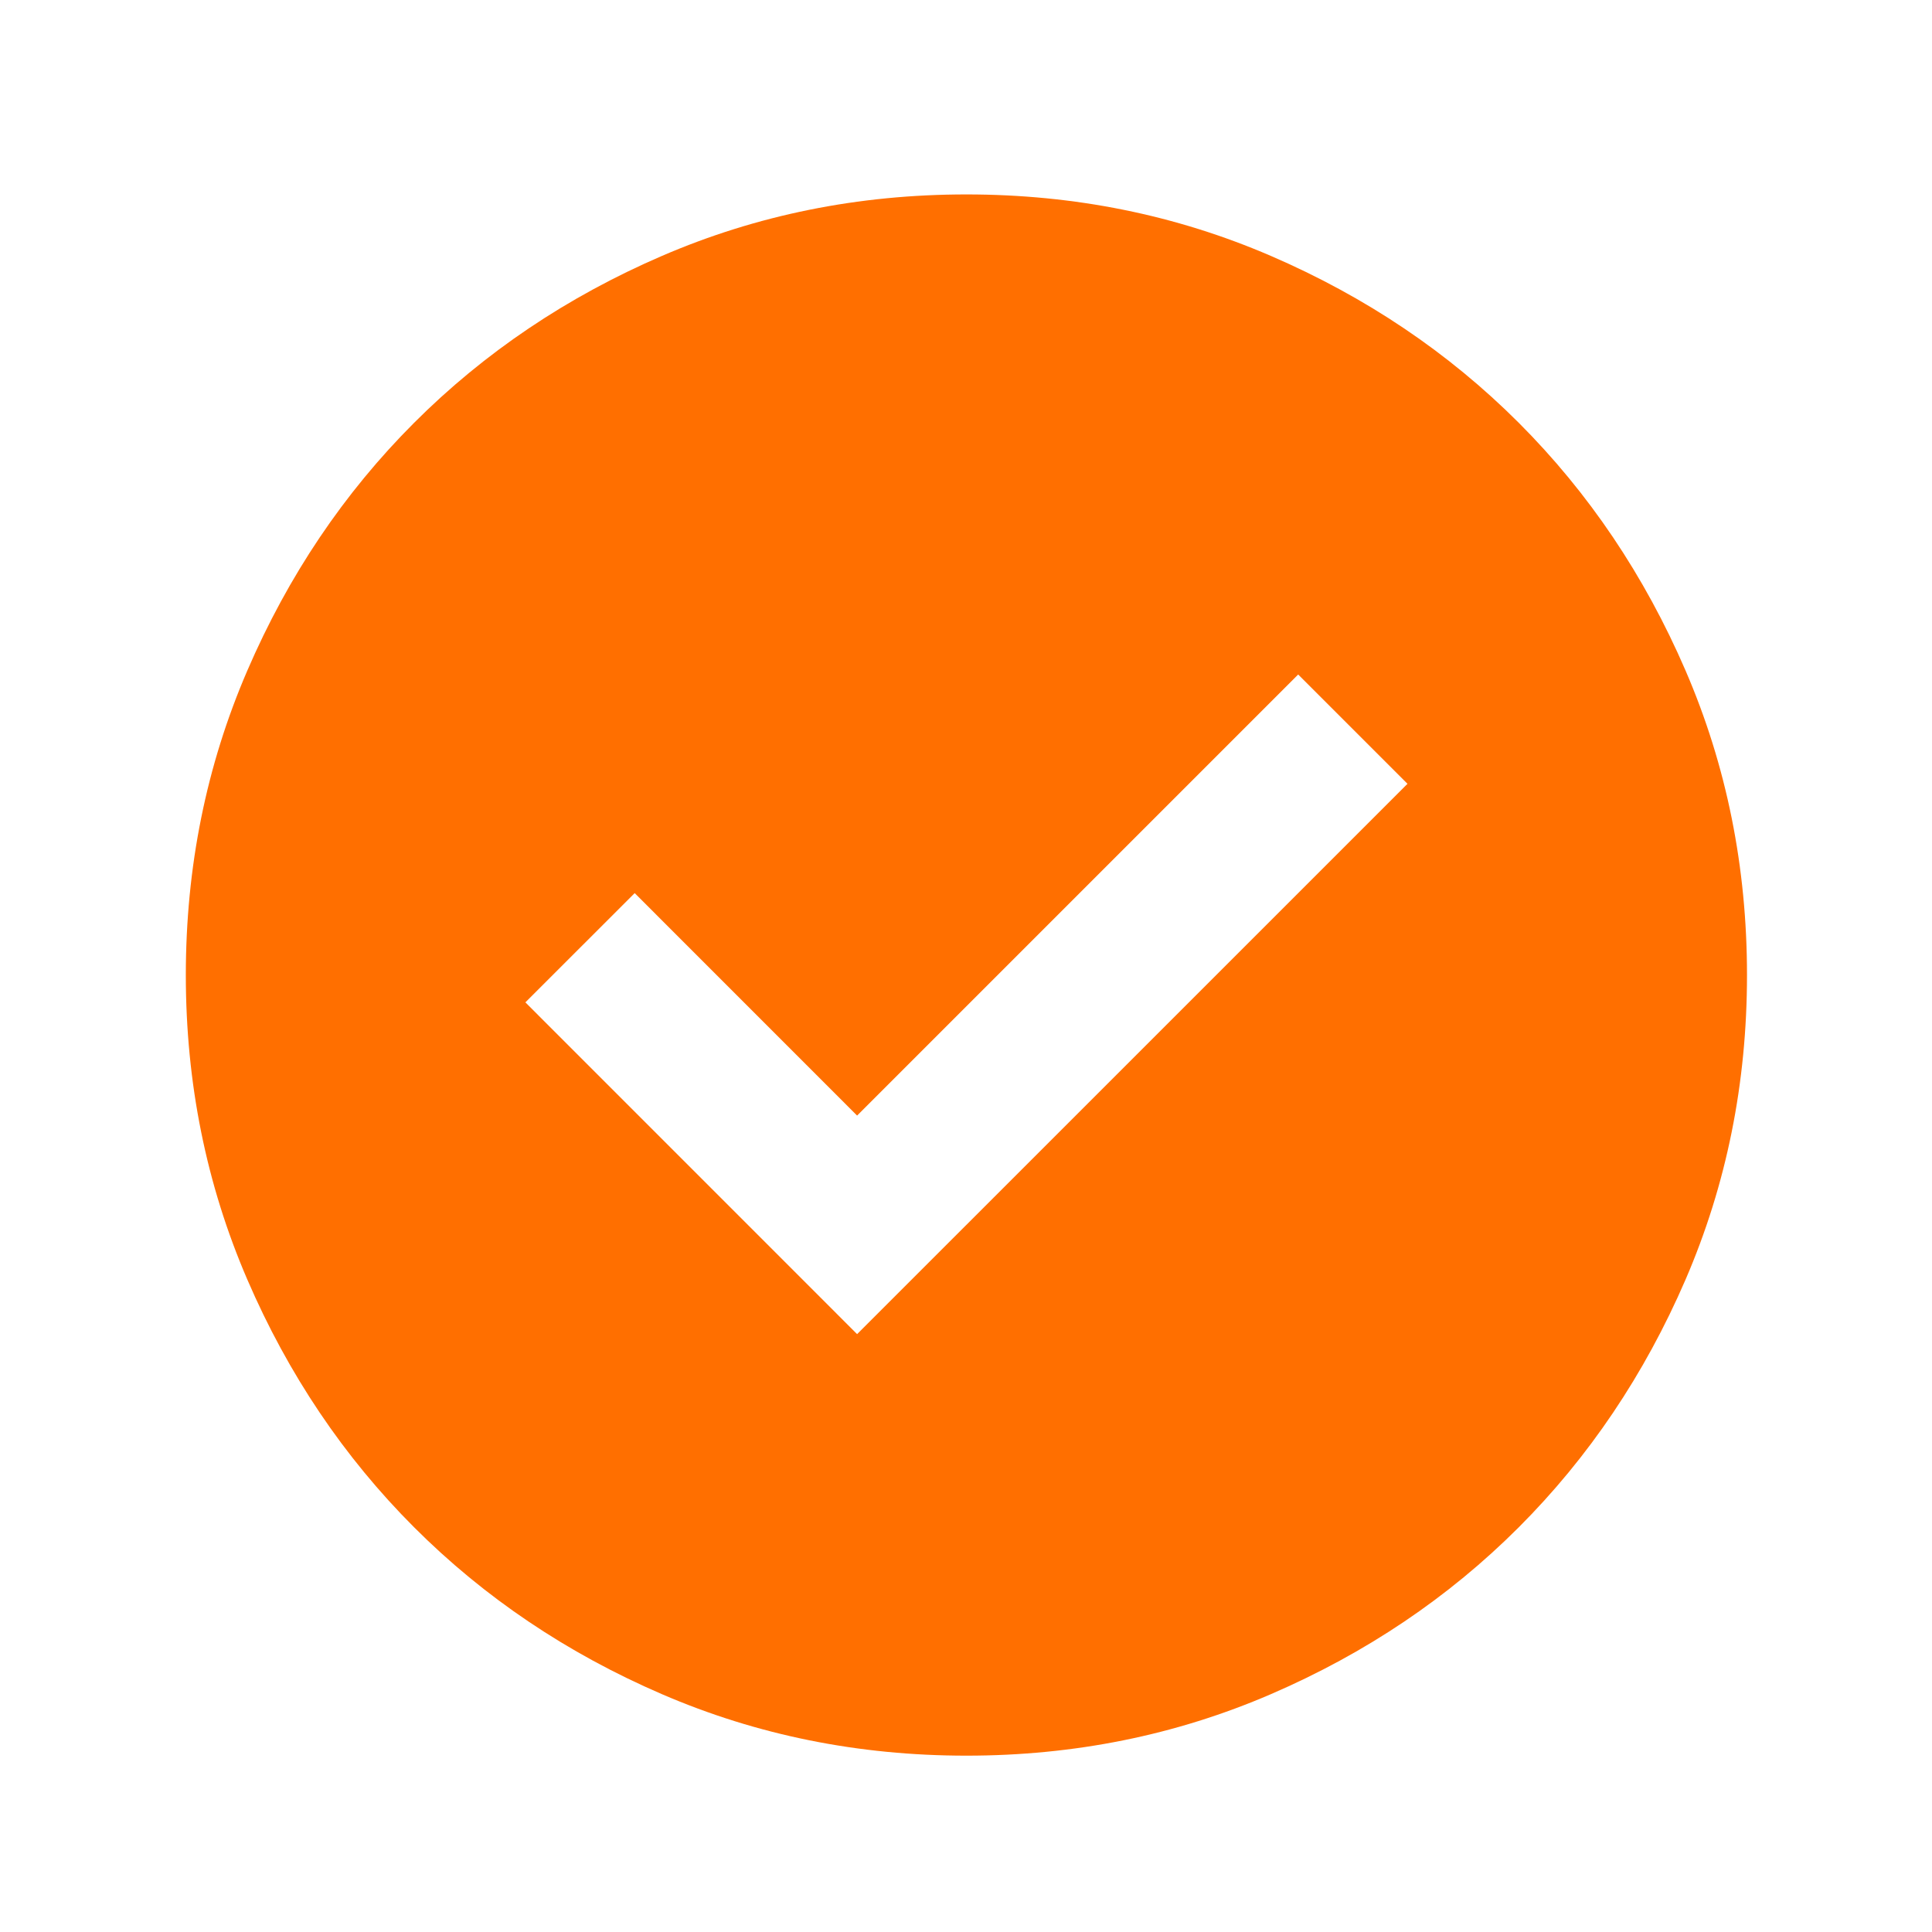 <svg width="33" height="33" viewBox="0 0 33 33" fill="none" xmlns="http://www.w3.org/2000/svg">
<mask id="mask0_14330_3983" style="mask-type:alpha" maskUnits="userSpaceOnUse" x="0" y="0" width="33" height="33">
<rect x="0.5" y="0.658" width="32" height="32" fill="#D9D9D9"/>
</mask>
<g mask="url(#mask0_14330_3983)">
<path d="M14.64 22.788L24.041 13.388L22.174 11.521L14.64 19.055L10.841 15.255L8.974 17.121L14.64 22.788ZM16.507 29.988C14.663 29.988 12.929 29.638 11.307 28.938C9.685 28.238 8.274 27.288 7.074 26.088C5.874 24.888 4.924 23.477 4.224 21.855C3.524 20.232 3.174 18.499 3.174 16.655C3.174 14.81 3.524 13.077 4.224 11.455C4.924 9.832 5.874 8.421 7.074 7.221C8.274 6.021 9.685 5.071 11.307 4.371C12.929 3.671 14.663 3.321 16.507 3.321C18.352 3.321 20.085 3.671 21.707 4.371C23.329 5.071 24.741 6.021 25.941 7.221C27.14 8.421 28.09 9.832 28.791 11.455C29.491 13.077 29.84 14.81 29.84 16.655C29.84 18.499 29.491 20.232 28.791 21.855C28.09 23.477 27.14 24.888 25.941 26.088C24.741 27.288 23.329 28.238 21.707 28.938C20.085 29.638 18.352 29.988 16.507 29.988Z" fill="#FF6F00"/>
</g>
</svg>
